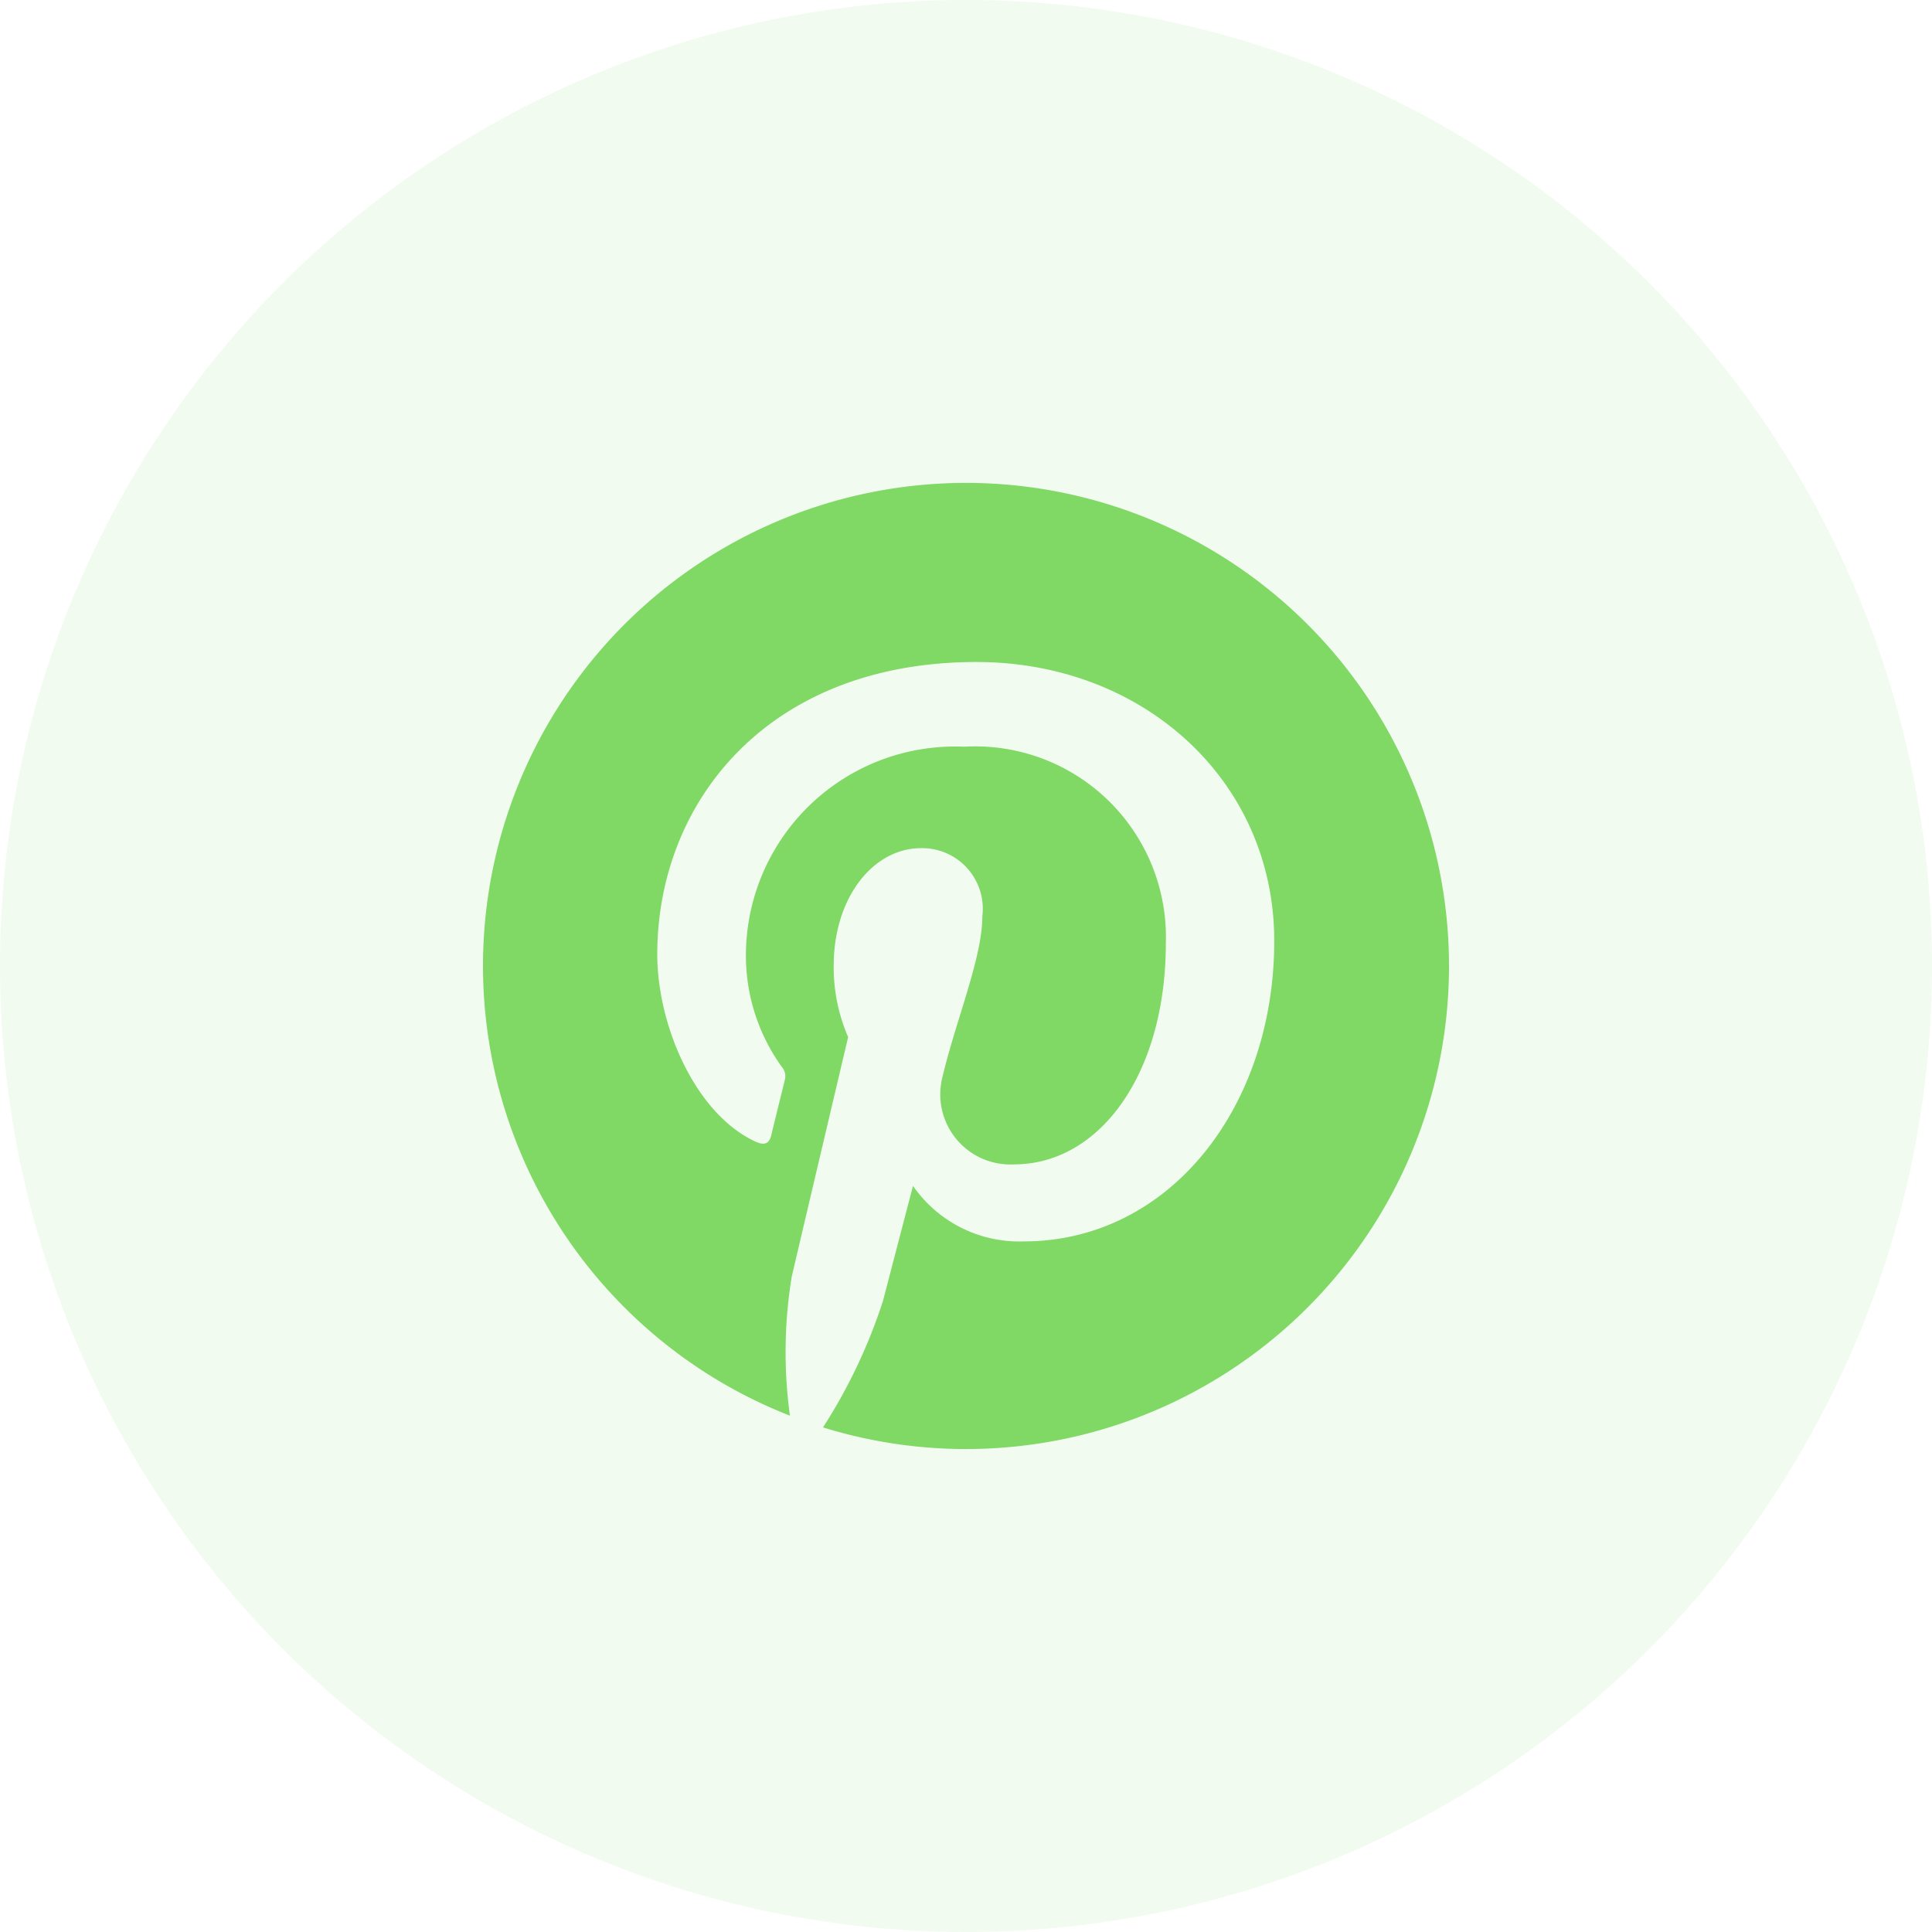 <?xml version="1.0" encoding="utf-8"?>
<svg xmlns="http://www.w3.org/2000/svg" width="60" height="60" viewBox="0 0 60 60">
  <g id="Groupe_276" data-name="Groupe 276" transform="translate(-741 -1328)">
    <circle id="Ellipse_1" data-name="Ellipse 1" cx="30" cy="30" r="30" transform="translate(741 1328)" fill="#80d865" opacity="0.1"/>
    <path id="Icon_awesome-pinterest" data-name="Icon awesome-pinterest" d="M30,15.562A15,15,0,0,1,10.56,29.891a16.861,16.861,0,0,0,1.863-3.931c.181-.7.931-3.569.931-3.569a4.017,4.017,0,0,0,3.435,1.724c4.524,0,7.784-4.161,7.784-9.333,0-4.954-4.046-8.661-9.248-8.661-6.472,0-9.913,4.343-9.913,9.079,0,2.2,1.173,4.942,3.042,5.812.284.133.435.073.5-.2.048-.206.3-1.228.417-1.7a.449.449,0,0,0-.1-.429A5.907,5.907,0,0,1,8.165,15.26,6.491,6.491,0,0,1,14.94,8.752a5.922,5.922,0,0,1,6.266,6.1c0,4.058-2.05,6.871-4.718,6.871a2.176,2.176,0,0,1-2.22-2.71c.423-1.784,1.24-3.708,1.24-5a1.884,1.884,0,0,0-1.9-2.111c-1.506,0-2.716,1.554-2.716,3.641a5.4,5.4,0,0,0,.448,2.226s-1.482,6.278-1.754,7.452a14.52,14.52,0,0,0-.054,4.306A15,15,0,1,1,30,15.562Z" transform="translate(756 1342.438)" fill="#80d865"/>
  </g>
</svg>
